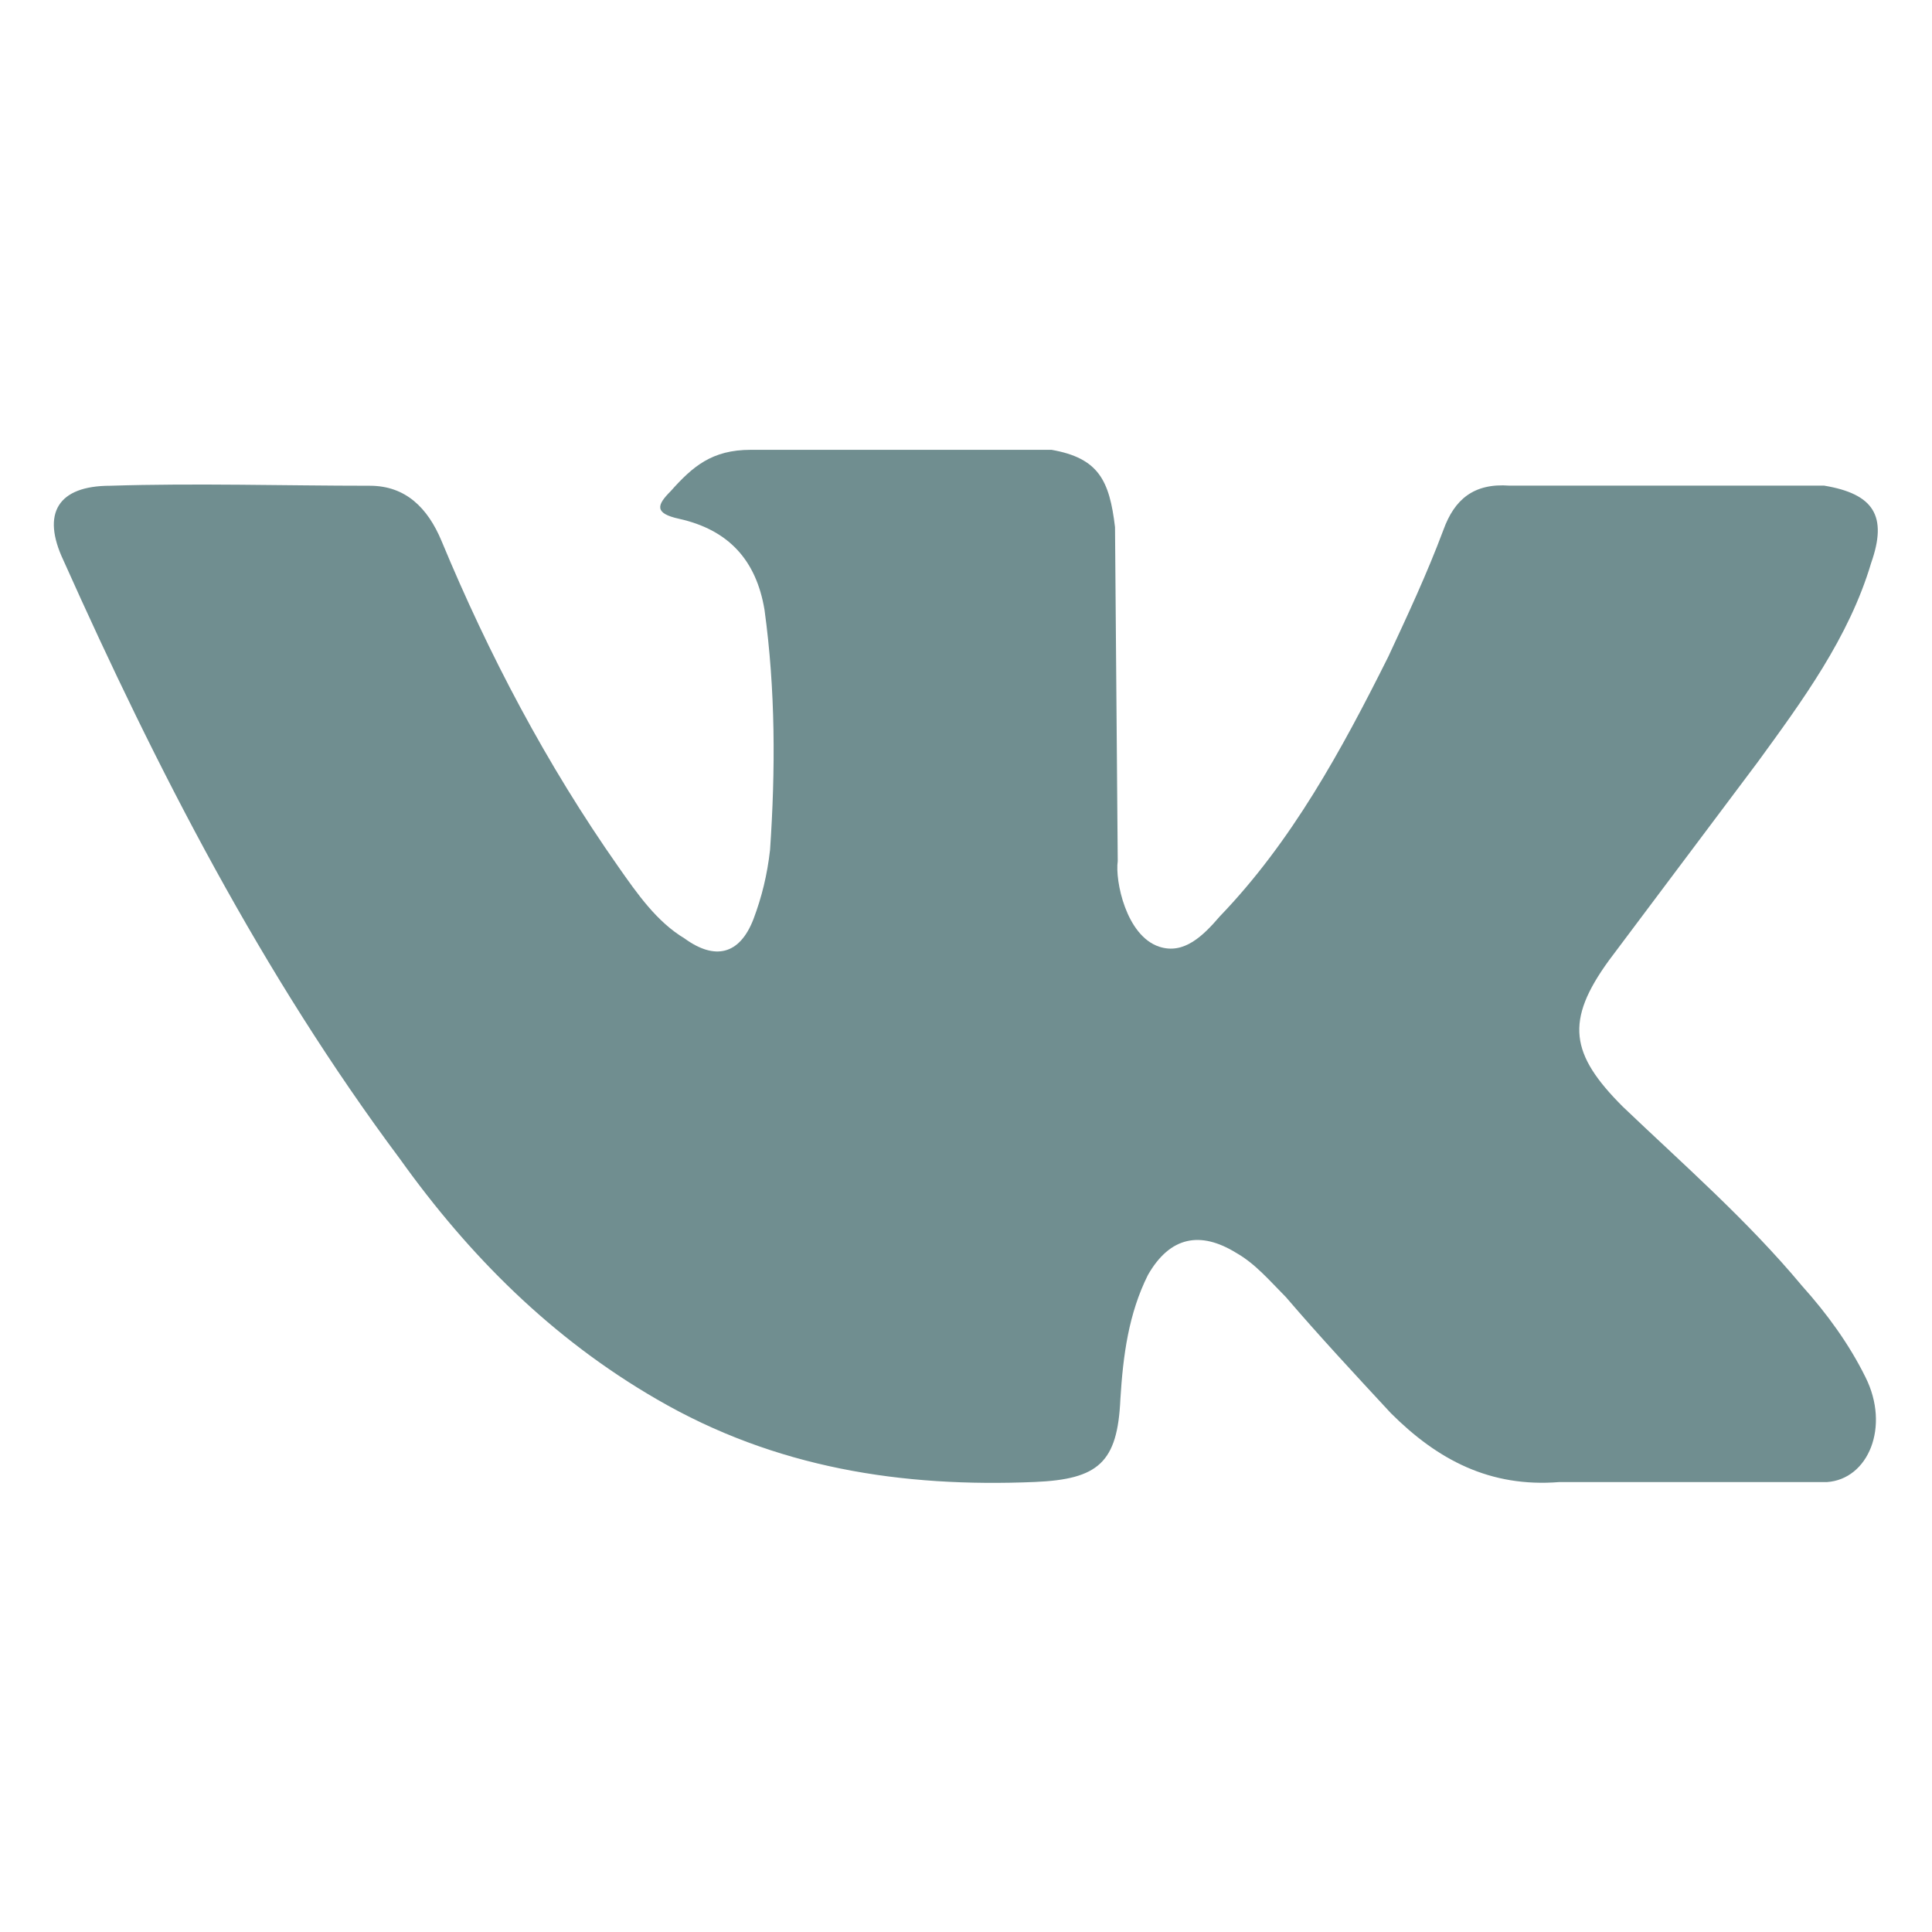 <?xml version="1.0" encoding="UTF-8"?> <svg xmlns="http://www.w3.org/2000/svg" xmlns:xlink="http://www.w3.org/1999/xlink" version="1.1" id="Layer_1" x="0px" y="0px" width="19.843px" height="19.843px" viewBox="0 0 19.843 19.843" xml:space="preserve"> <g id="Слой_x0020_1"> <g id="_1895054382048"> <g> <path fill-rule="evenodd" clip-rule="evenodd" fill="#708E90" d="M18.51,13.209c-0.567-0.68-1.219-1.247-1.843-1.843 c-0.539-0.539-0.595-0.879-0.142-1.502c0.51-0.68,1.02-1.361,1.531-2.041c0.454-0.624,0.935-1.276,1.162-2.041 c0.17-0.482,0.028-0.709-0.482-0.794c-0.085,0-0.17,0-0.255,0h-2.976c-0.369-0.028-0.567,0.142-0.68,0.454 c-0.17,0.454-0.369,0.879-0.567,1.304c-0.482,0.964-0.992,1.899-1.729,2.665c-0.17,0.198-0.369,0.397-0.624,0.312 c-0.34-0.113-0.454-0.68-0.425-0.879l-0.028-3.43c-0.057-0.482-0.17-0.709-0.652-0.794H7.71c-0.397,0-0.595,0.17-0.822,0.425 c-0.142,0.142-0.17,0.227,0.085,0.283c0.51,0.113,0.794,0.425,0.879,0.935c0.113,0.822,0.113,1.644,0.057,2.466 C7.88,8.986,7.824,9.213,7.739,9.439C7.597,9.808,7.342,9.865,7.03,9.638c-0.283-0.17-0.482-0.454-0.68-0.737 C5.613,7.852,5.017,6.718,4.535,5.556c-0.142-0.34-0.369-0.567-0.737-0.567c-0.879,0-1.786-0.028-2.665,0 c-0.539,0-0.709,0.283-0.482,0.765c0.964,2.154,2.041,4.252,3.458,6.151c0.709,0.992,1.559,1.843,2.636,2.466 c1.219,0.709,2.523,0.907,3.883,0.85c0.652-0.028,0.85-0.198,0.879-0.85c0.028-0.454,0.085-0.879,0.283-1.276 c0.227-0.397,0.539-0.454,0.907-0.227c0.198,0.113,0.34,0.283,0.51,0.454c0.34,0.397,0.709,0.794,1.077,1.191 c0.482,0.482,1.02,0.765,1.729,0.709h2.75c0.425-0.028,0.652-0.567,0.397-1.077C18.992,13.805,18.765,13.493,18.51,13.209z"></path> </g> </g> </g> </svg> 